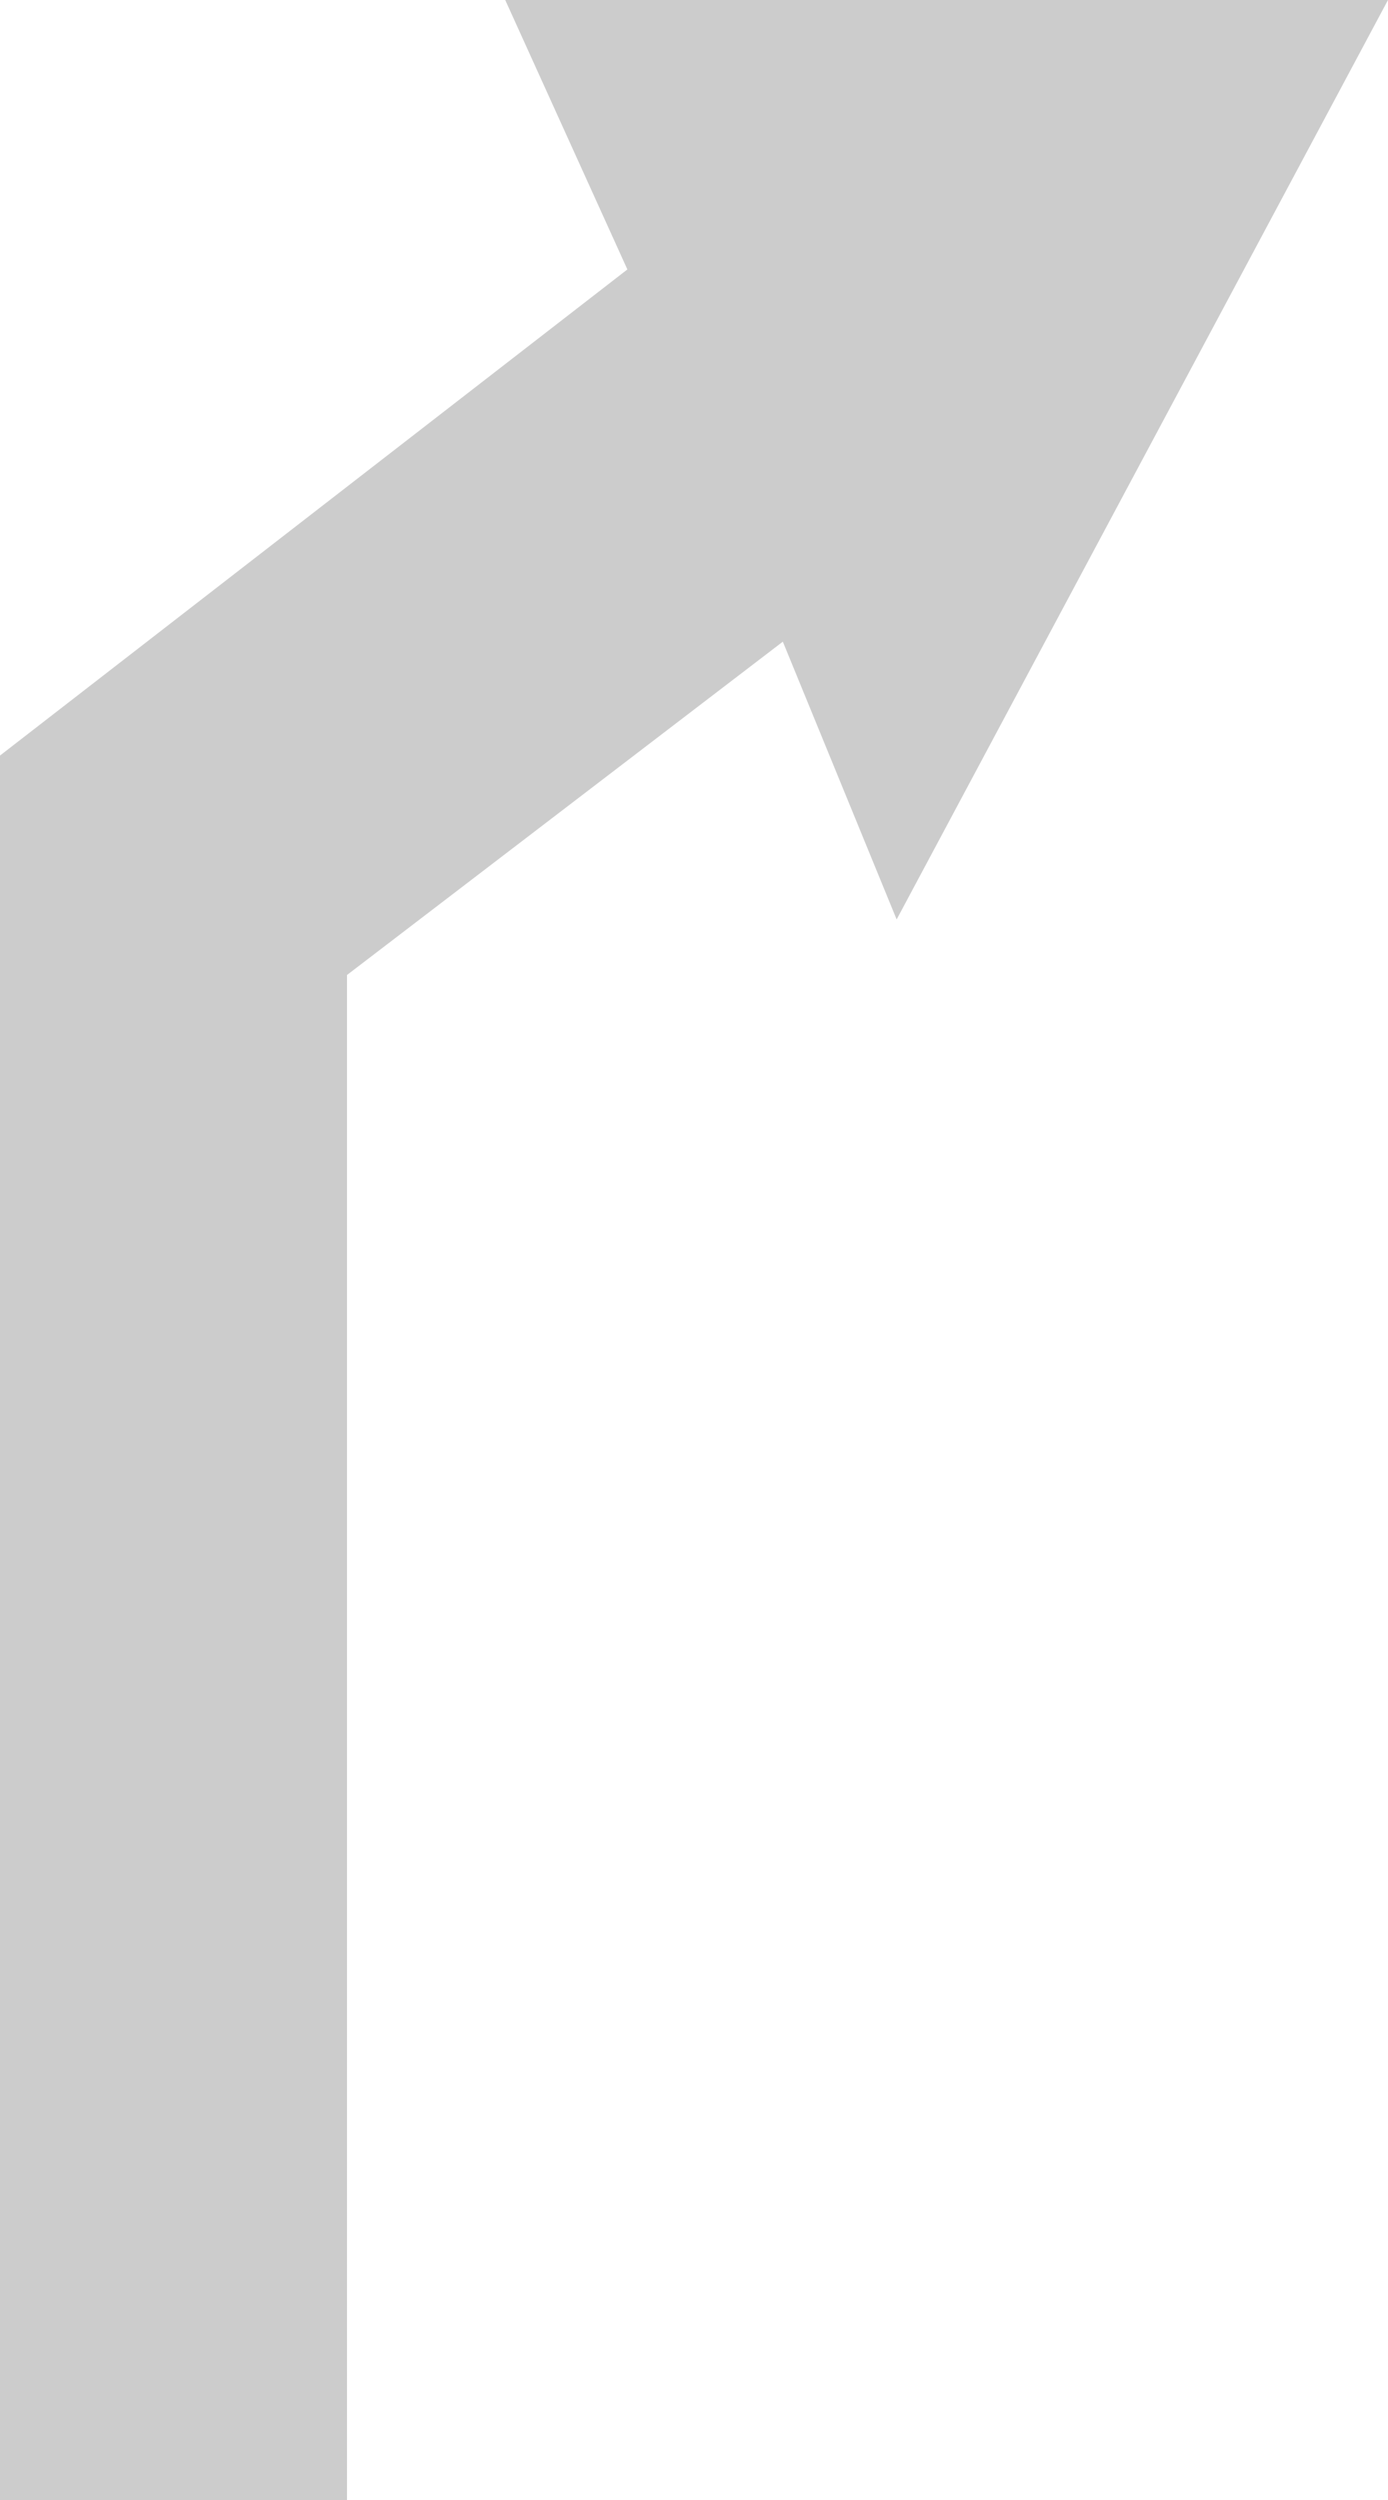 <?xml version="1.0" encoding="UTF-8" standalone="no"?>
<svg xmlns:xlink="http://www.w3.org/1999/xlink" height="45.0px" width="25.0px" xmlns="http://www.w3.org/2000/svg">
  <g transform="matrix(1.0, 0.0, 0.0, 1.0, -0.05, 0.0)">
    <path d="M11.35 4.85 L9.15 0.0 25.05 0.0 16.2 16.55 14.15 11.55 6.3 17.55 6.3 45.0 0.05 45.0 0.05 13.6 11.35 4.85" fill="#cccccc" fill-rule="evenodd" stroke="none"/>
  </g>
</svg>
